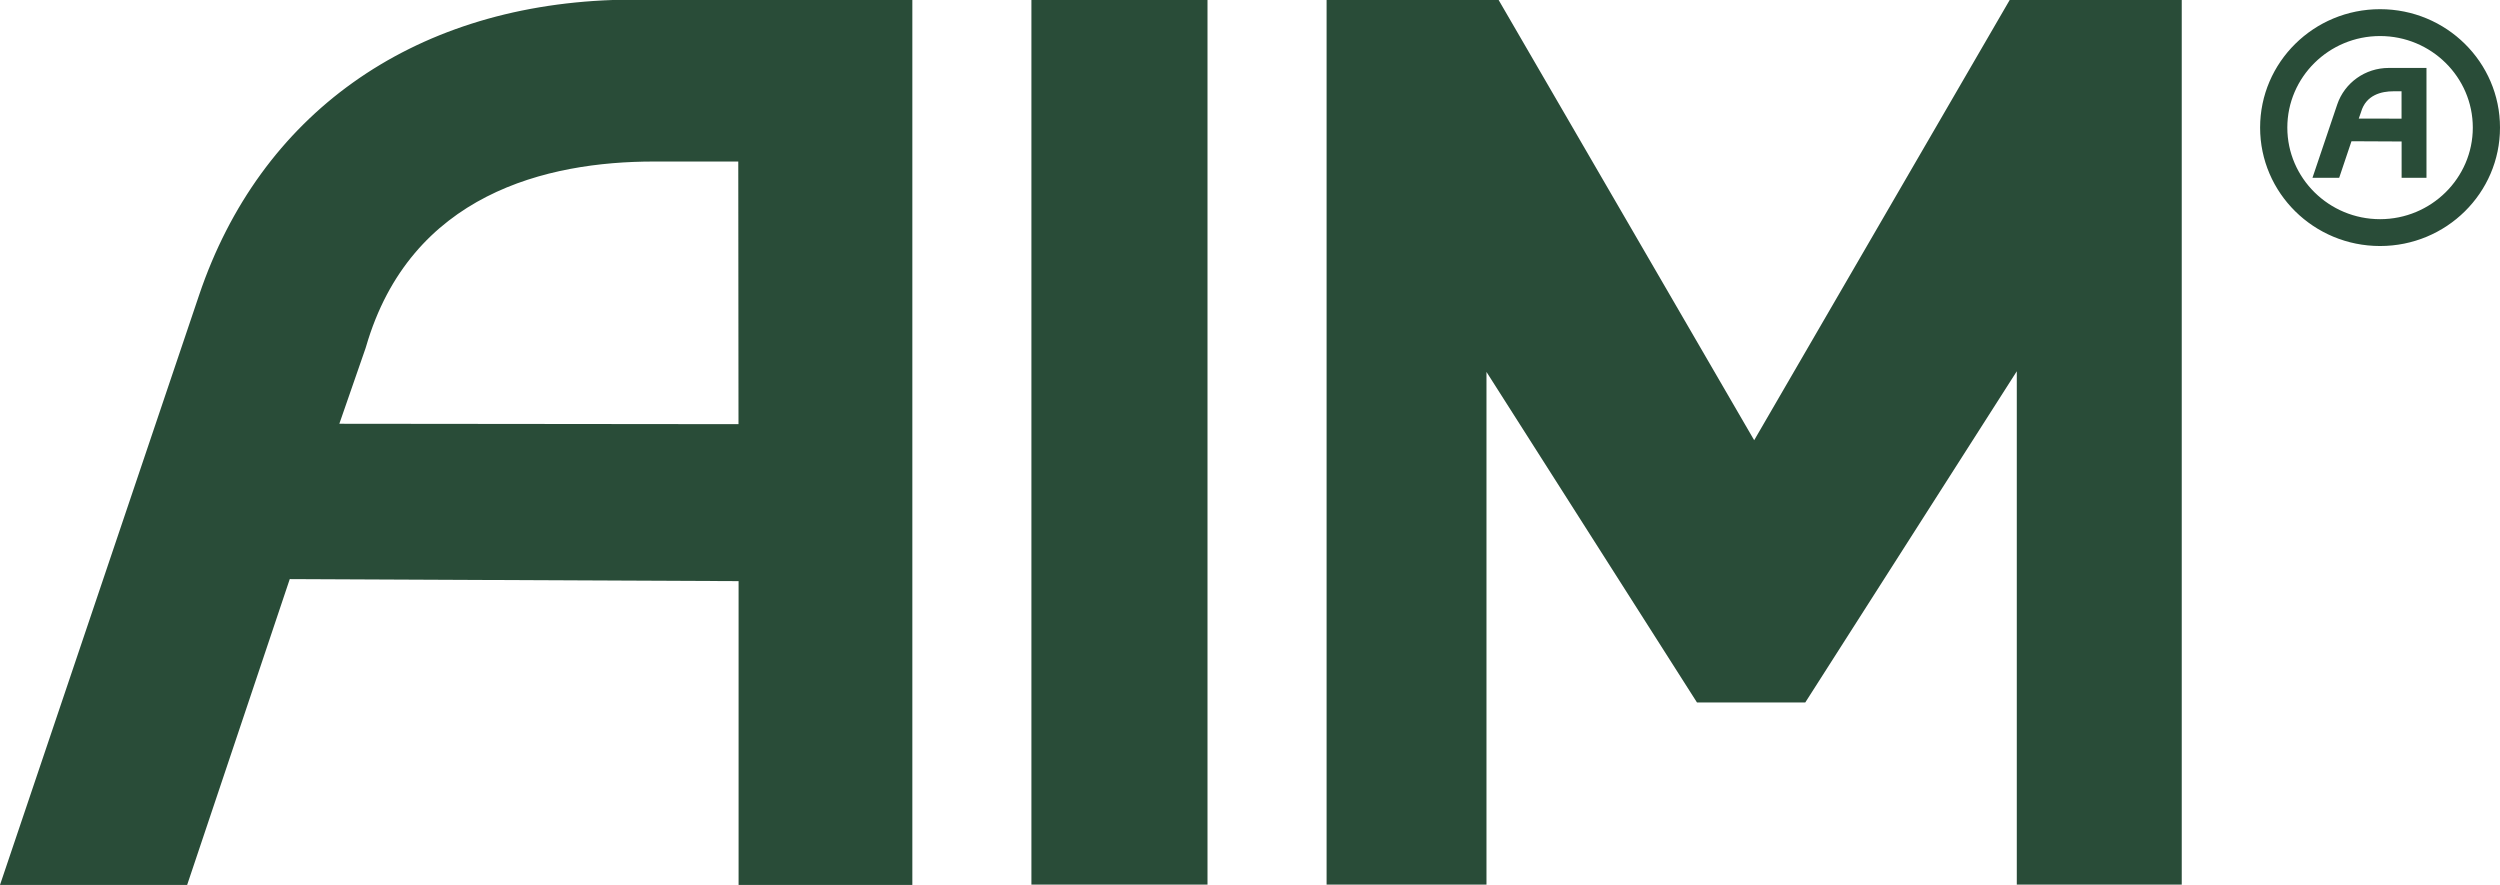 <?xml version="1.0" encoding="UTF-8"?>
<svg xmlns="http://www.w3.org/2000/svg" width="113" height="40" viewBox="0 0 113 40" fill="none">
  <g clip-path="url(#clip0_3121_144)">
    <path fill-rule="evenodd" clip-rule="evenodd" d="M9.002 13.331C11.755 5.18 18.567 0.321 27.69 0H27.692H41.238V40H33.384V26.267L13.097 26.175L8.459 39.999H0L9.002 13.331ZM15.338 19.154L33.38 19.172L33.37 7.301H29.553C24.728 7.301 18.554 8.754 16.545 15.669L16.526 15.731L15.338 19.154ZM54.579 0H46.62V39.983H54.579V0ZM90.838 0L79.289 19.898L67.738 0H59.962V39.983H67.189V16.811L76.704 31.752H81.598L91.159 16.781V39.983H98.615V0H90.838ZM107.969 3.071C106.911 3.071 105.975 3.737 105.641 4.727L104.524 8.036H105.731L106.287 6.384L108.553 6.395V8.037H109.677V3.071H107.97H107.969ZM108.55 5.363L106.616 5.36L106.72 5.061C106.944 4.289 107.642 4.126 108.186 4.126H108.55V5.363ZM111.771 5.768C111.771 3.486 109.891 1.629 107.579 1.629C105.268 1.629 103.387 3.486 103.387 5.768C103.387 8.049 105.268 9.907 107.579 9.907C109.889 9.907 111.771 8.049 111.771 5.768ZM102.157 5.768C102.157 2.811 104.585 0.415 107.579 0.415C110.573 0.415 113 2.811 113 5.768C113 8.724 110.573 11.12 107.579 11.12C104.585 11.12 102.157 8.724 102.157 5.768Z" fill="#294C38"></path>
  </g>
  <defs>
    <clipPath id="clip0_3121_144">
      <rect width="113" height="40" fill="white"></rect>
    </clipPath>
  </defs>
</svg>
